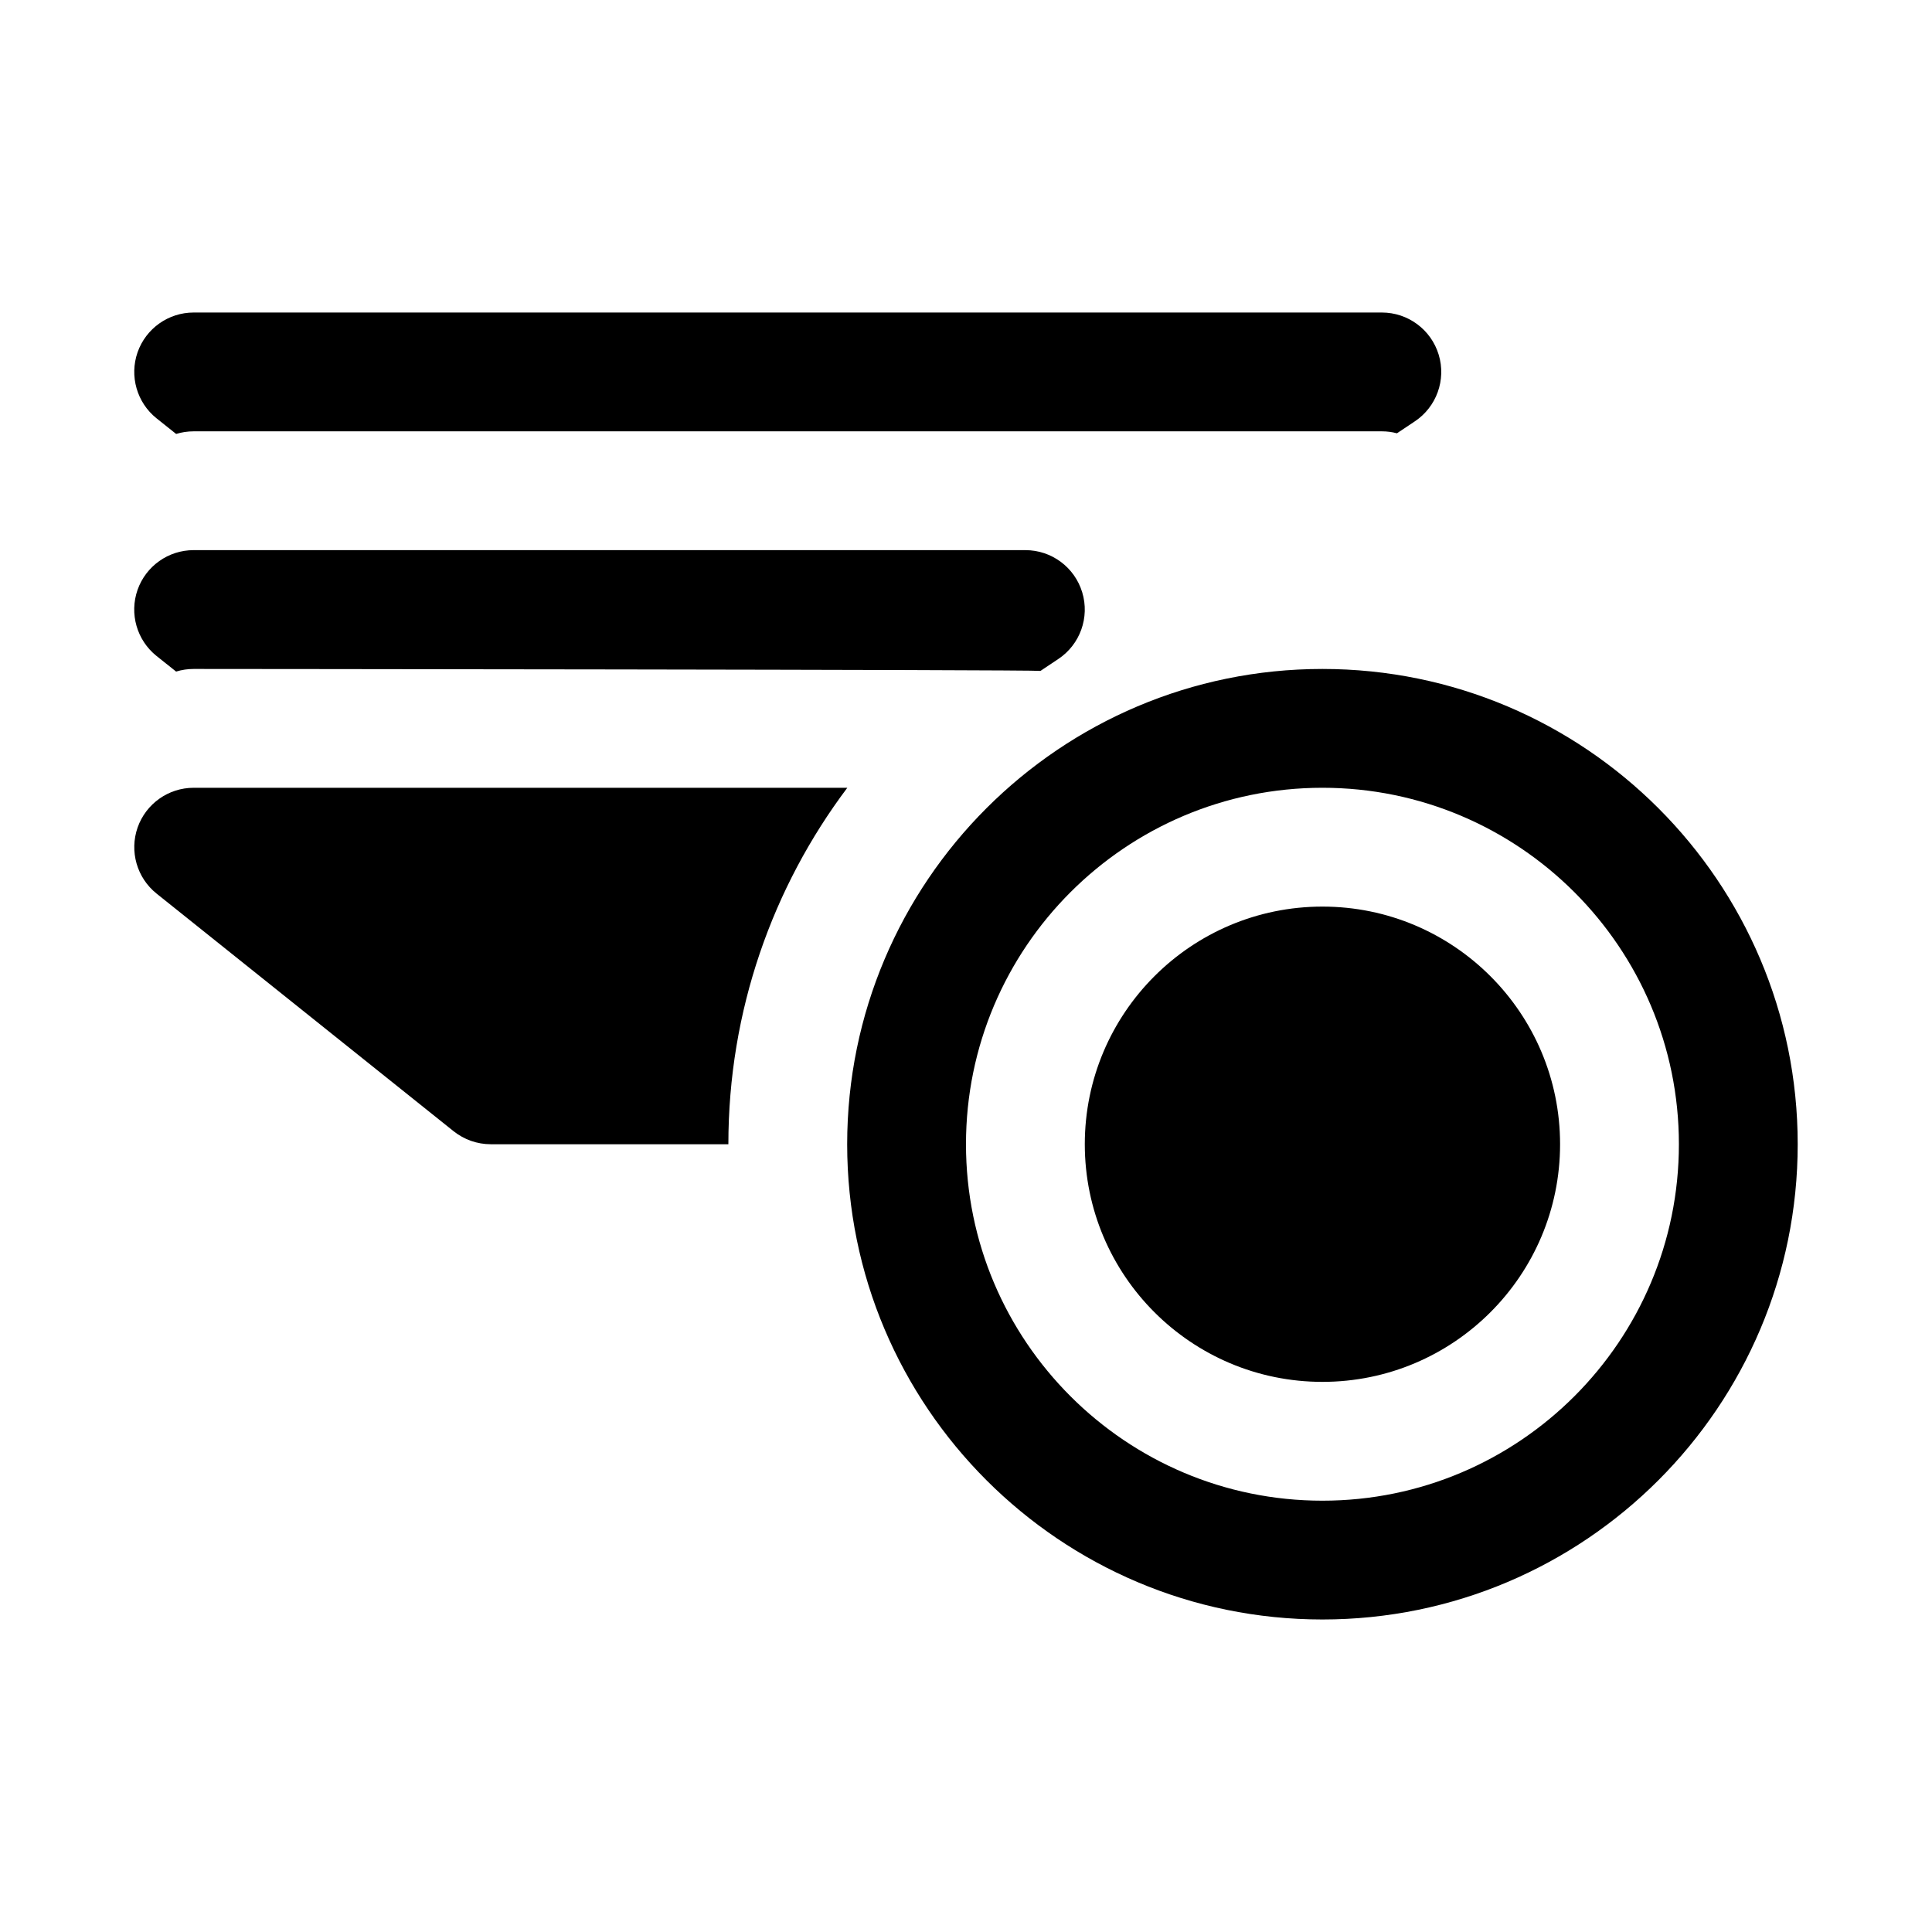 <?xml version="1.0" encoding="UTF-8"?>
<!-- Uploaded to: ICON Repo, www.svgrepo.com, Generator: ICON Repo Mixer Tools -->
<svg fill="#000000" width="800px" height="800px" version="1.1" viewBox="144 144 512 512" xmlns="http://www.w3.org/2000/svg">
 <g fill-rule="evenodd">
  <path d="m190.68 259c1.48-0.457 3.039-0.691 4.644-0.691h314.88c1.371 0 2.707 0.172 4 0.52l4.738-3.164c5.762-3.84 8.344-11.02 6.328-17.664-2.016-6.644-8.125-11.18-15.066-11.18h-314.88c-6.691 0-12.641 4.219-14.863 10.531-2.203 6.312-0.188 13.336 5.023 17.508z"/>
  <path d="m190.68 321.97c1.48-0.457 3.039-0.691 4.644-0.691 0 0 223.12 0.172 224.41 0.52l4.738-3.164c5.762-3.84 8.344-11.02 6.328-17.664-2.016-6.644-8.125-11.18-15.066-11.18h-220.42c-6.691 0-12.641 4.219-14.863 10.531-2.203 6.312-0.188 13.336 5.023 17.508l5.195 4.141z"/>
  <path d="m368.54 352.77h-173.21c-6.691 0-12.641 4.219-14.863 10.531-2.203 6.312-0.188 13.336 5.023 17.508l78.719 62.977c2.801 2.234 6.266 3.449 9.84 3.449h62.977c0-35.426 11.73-68.141 31.52-94.465z"/>
  <path d="m494.46 321.28c-69.512 0-125.95 56.441-125.95 125.95s56.441 125.95 125.95 125.95c69.512 0 125.95-56.441 125.95-125.95s-56.441-125.95-125.95-125.95zm0 31.488c-52.129 0-94.465 42.336-94.465 94.465 0 52.129 42.336 94.465 94.465 94.465 52.129 0 94.465-42.336 94.465-94.465 0-52.129-42.336-94.465-94.465-94.465zm0 31.488c34.762 0 62.977 28.215 62.977 62.977s-28.215 62.977-62.977 62.977c-34.762 0-62.977-28.215-62.977-62.977s28.215-62.977 62.977-62.977z"/>
 </g>
</svg>